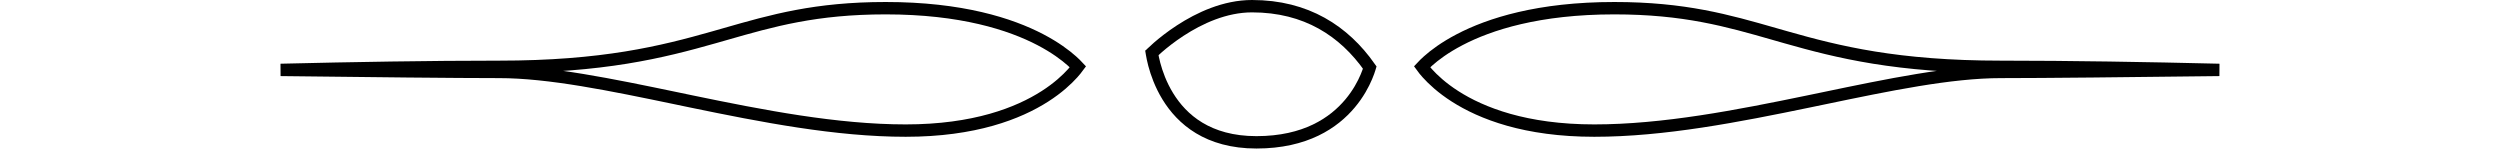 <svg width="101" height="6" viewBox="0 0 101 6" fill="none" xmlns="http://www.w3.org/2000/svg">
<path d="M64.409 5.276C67.208 5.276 70.214 4.689 73.078 4.096C73.275 4.055 73.471 4.014 73.667 3.974C76.301 3.426 78.802 2.906 80.839 2.906C82.568 2.906 86.079 2.868 89.661 2.824C86.744 2.753 83.626 2.7 80.839 2.7C76.634 2.7 74.253 2.103 72.151 1.506C71.996 1.462 71.842 1.418 71.689 1.374C69.789 0.83 68.048 0.331 65.219 0.331C62.156 0.331 60.175 0.973 58.969 1.603C58.365 1.918 57.953 2.231 57.694 2.462C57.587 2.557 57.507 2.638 57.45 2.699C57.499 2.767 57.57 2.855 57.663 2.959C57.889 3.21 58.251 3.551 58.786 3.893C59.853 4.576 61.624 5.276 64.409 5.276ZM57.338 2.829C57.338 2.829 57.338 2.829 57.338 2.829L57.338 2.829Z" stroke="black" stroke-width="0.5"/>
<path d="M20.16 2.906C22.195 2.906 24.697 3.426 27.331 3.973C27.527 4.014 27.723 4.055 27.92 4.096C30.785 4.689 33.791 5.276 36.59 5.276C39.374 5.276 41.145 4.576 42.212 3.893C42.748 3.551 43.109 3.21 43.336 2.959C43.429 2.855 43.499 2.767 43.549 2.699C43.492 2.638 43.411 2.557 43.305 2.462C43.046 2.231 42.633 1.918 42.03 1.603C40.823 0.973 38.843 0.331 35.782 0.331C32.952 0.331 31.21 0.83 29.31 1.374C29.157 1.418 29.003 1.462 28.848 1.506C26.746 2.103 24.365 2.7 20.16 2.7C17.373 2.7 14.255 2.753 11.338 2.824C14.921 2.868 18.431 2.906 20.16 2.906Z" stroke="black" stroke-width="0.5"/>
<path d="M55.331 2.752C55.334 2.744 55.336 2.736 55.338 2.729C54.301 1.255 52.775 0.25 50.582 0.25C49.483 0.25 48.454 0.733 47.686 1.233C47.305 1.481 46.995 1.729 46.779 1.916C46.673 2.007 46.591 2.084 46.535 2.137C46.537 2.149 46.539 2.162 46.541 2.175C46.558 2.277 46.587 2.423 46.633 2.6C46.727 2.954 46.893 3.424 47.18 3.892C47.748 4.818 48.795 5.75 50.761 5.75C52.748 5.75 53.891 4.956 54.542 4.18C54.871 3.789 55.078 3.397 55.202 3.103C55.265 2.956 55.306 2.835 55.331 2.752Z" stroke="black" stroke-width="0.5"/>
</svg>
